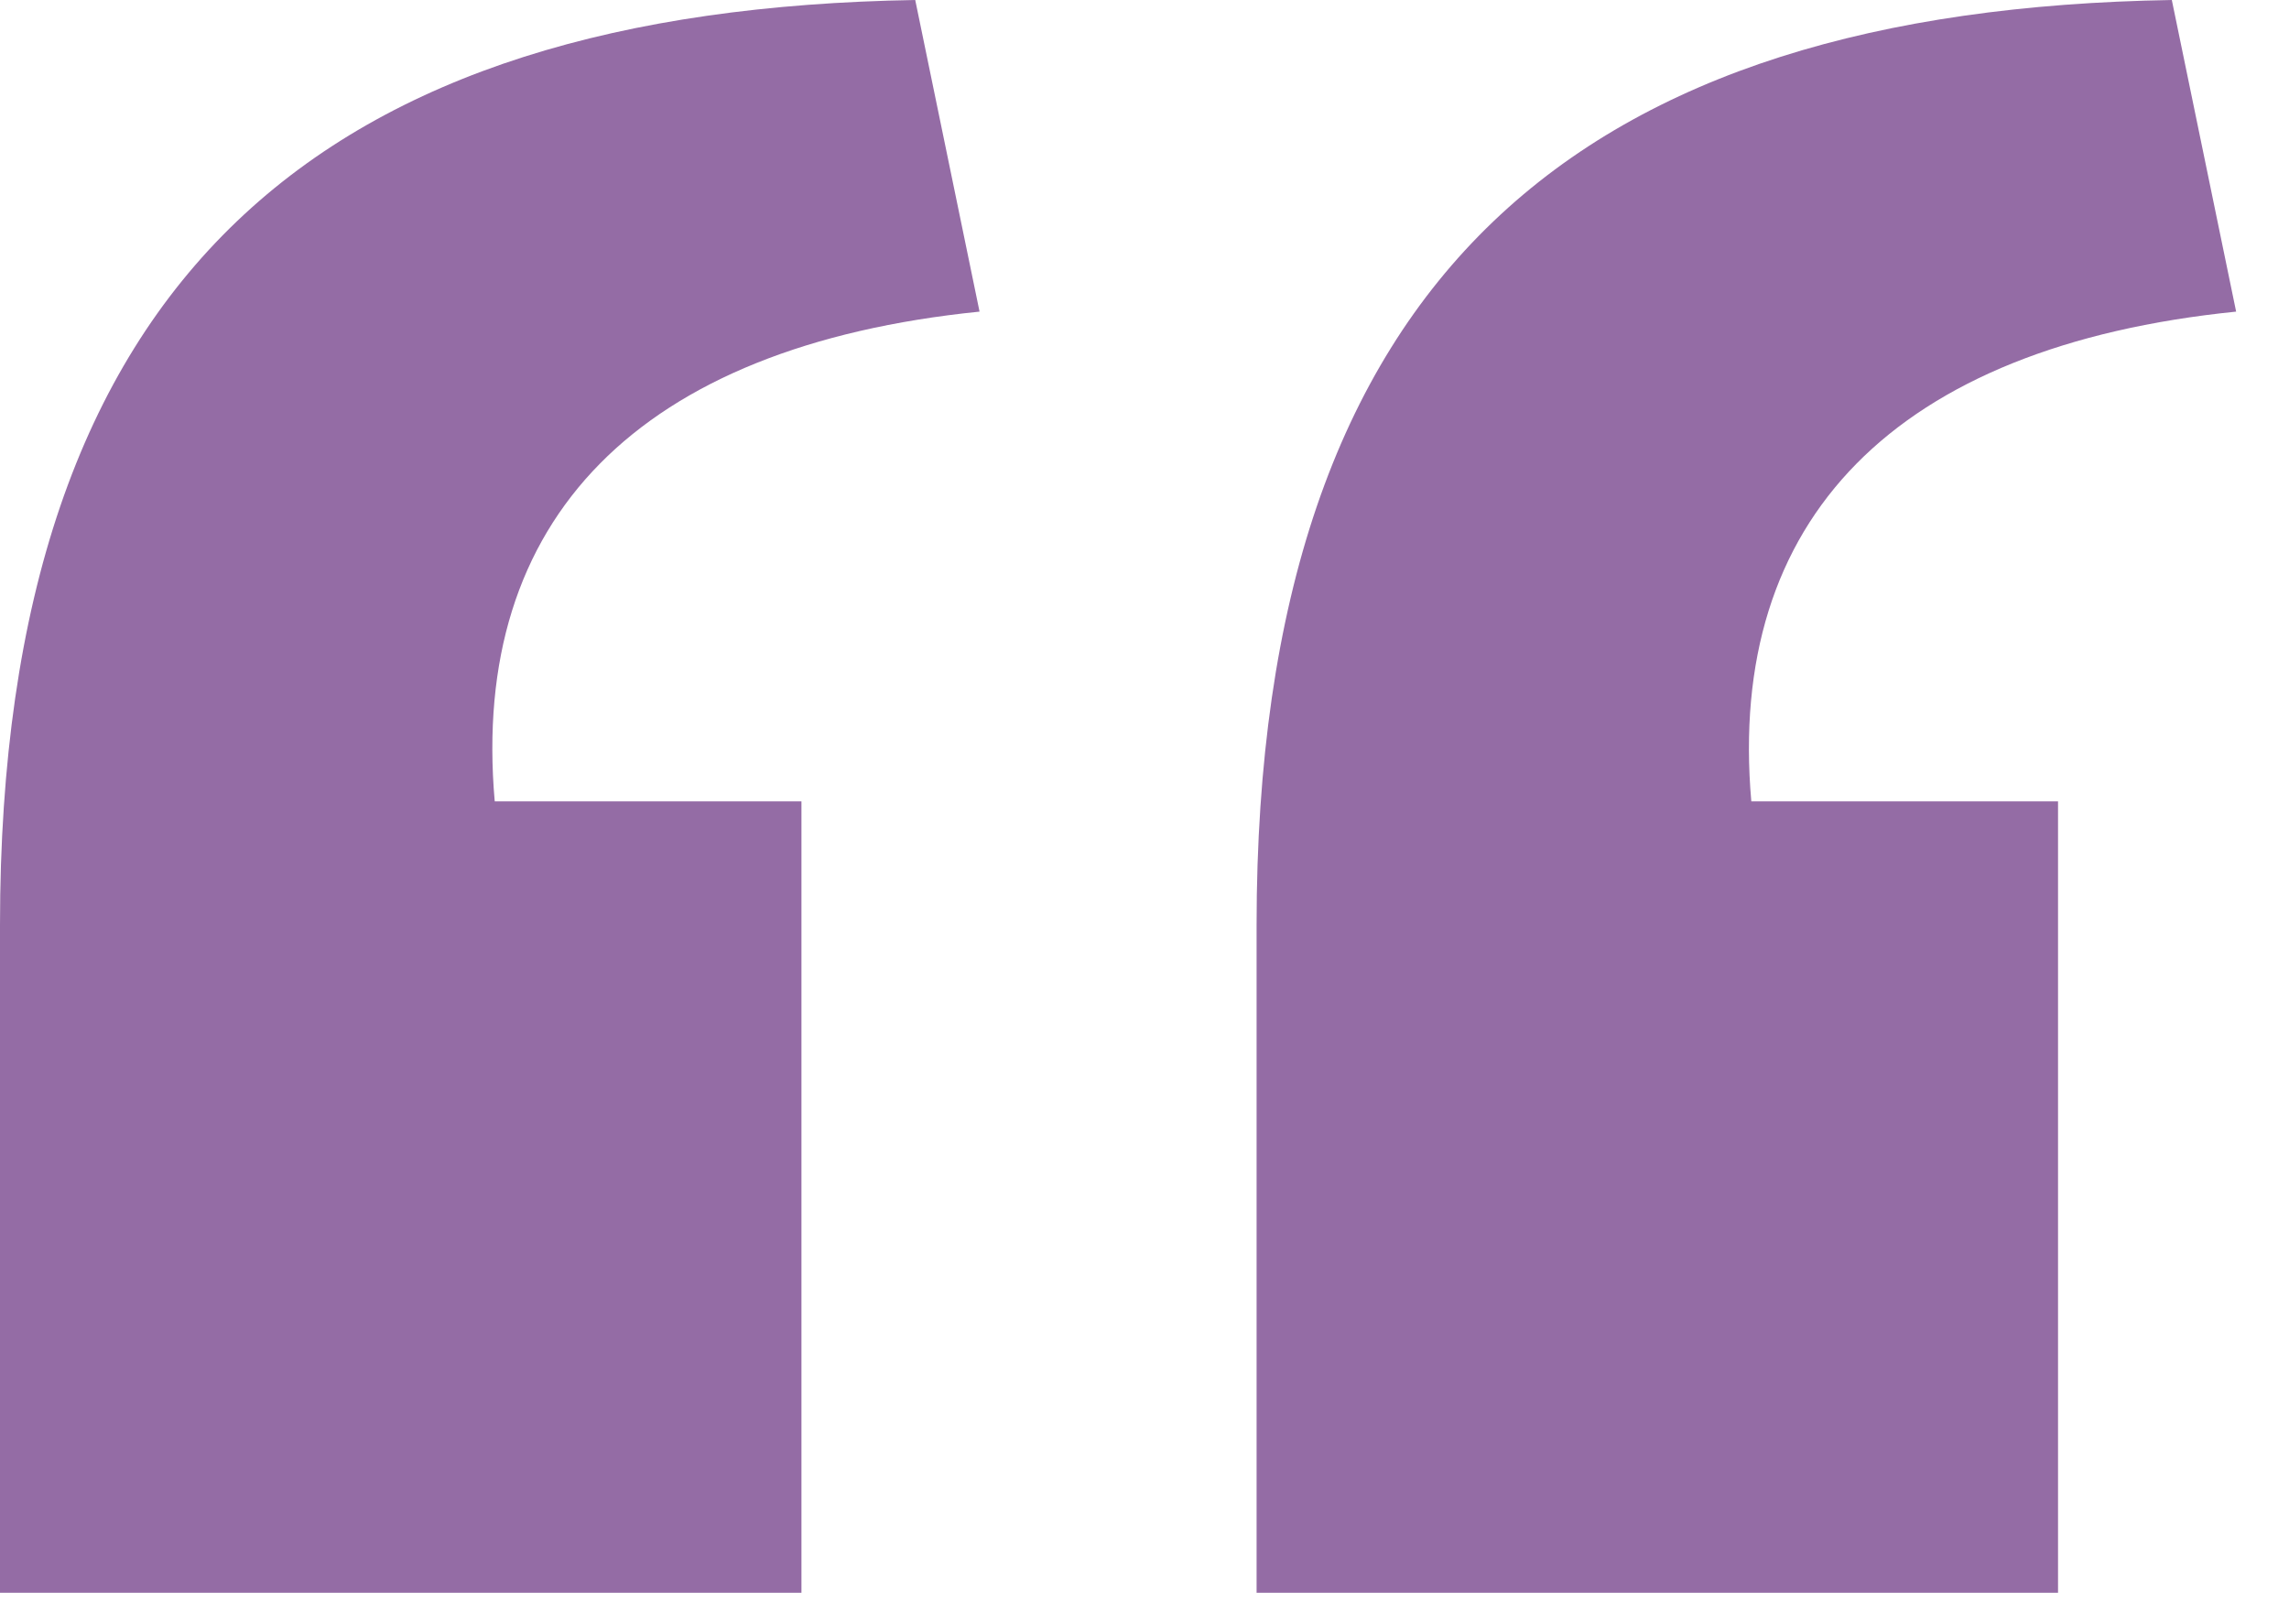 <svg width="31" height="22" viewBox="0 0 31 22" fill="none" xmlns="http://www.w3.org/2000/svg">
<path d="M17.018 21.574V12.529C17.018 3.685 21.44 0.134 29.413 0L30.284 4.221C25.661 4.69 23.383 7.035 23.718 10.854H27.872V21.574H17.018ZM0 21.574V12.529C0 3.685 4.422 0.134 12.395 0L13.266 4.221C8.643 4.69 6.365 7.035 6.7 10.854H10.854V21.574H0Z" fill="#946CA5"/>
</svg>
